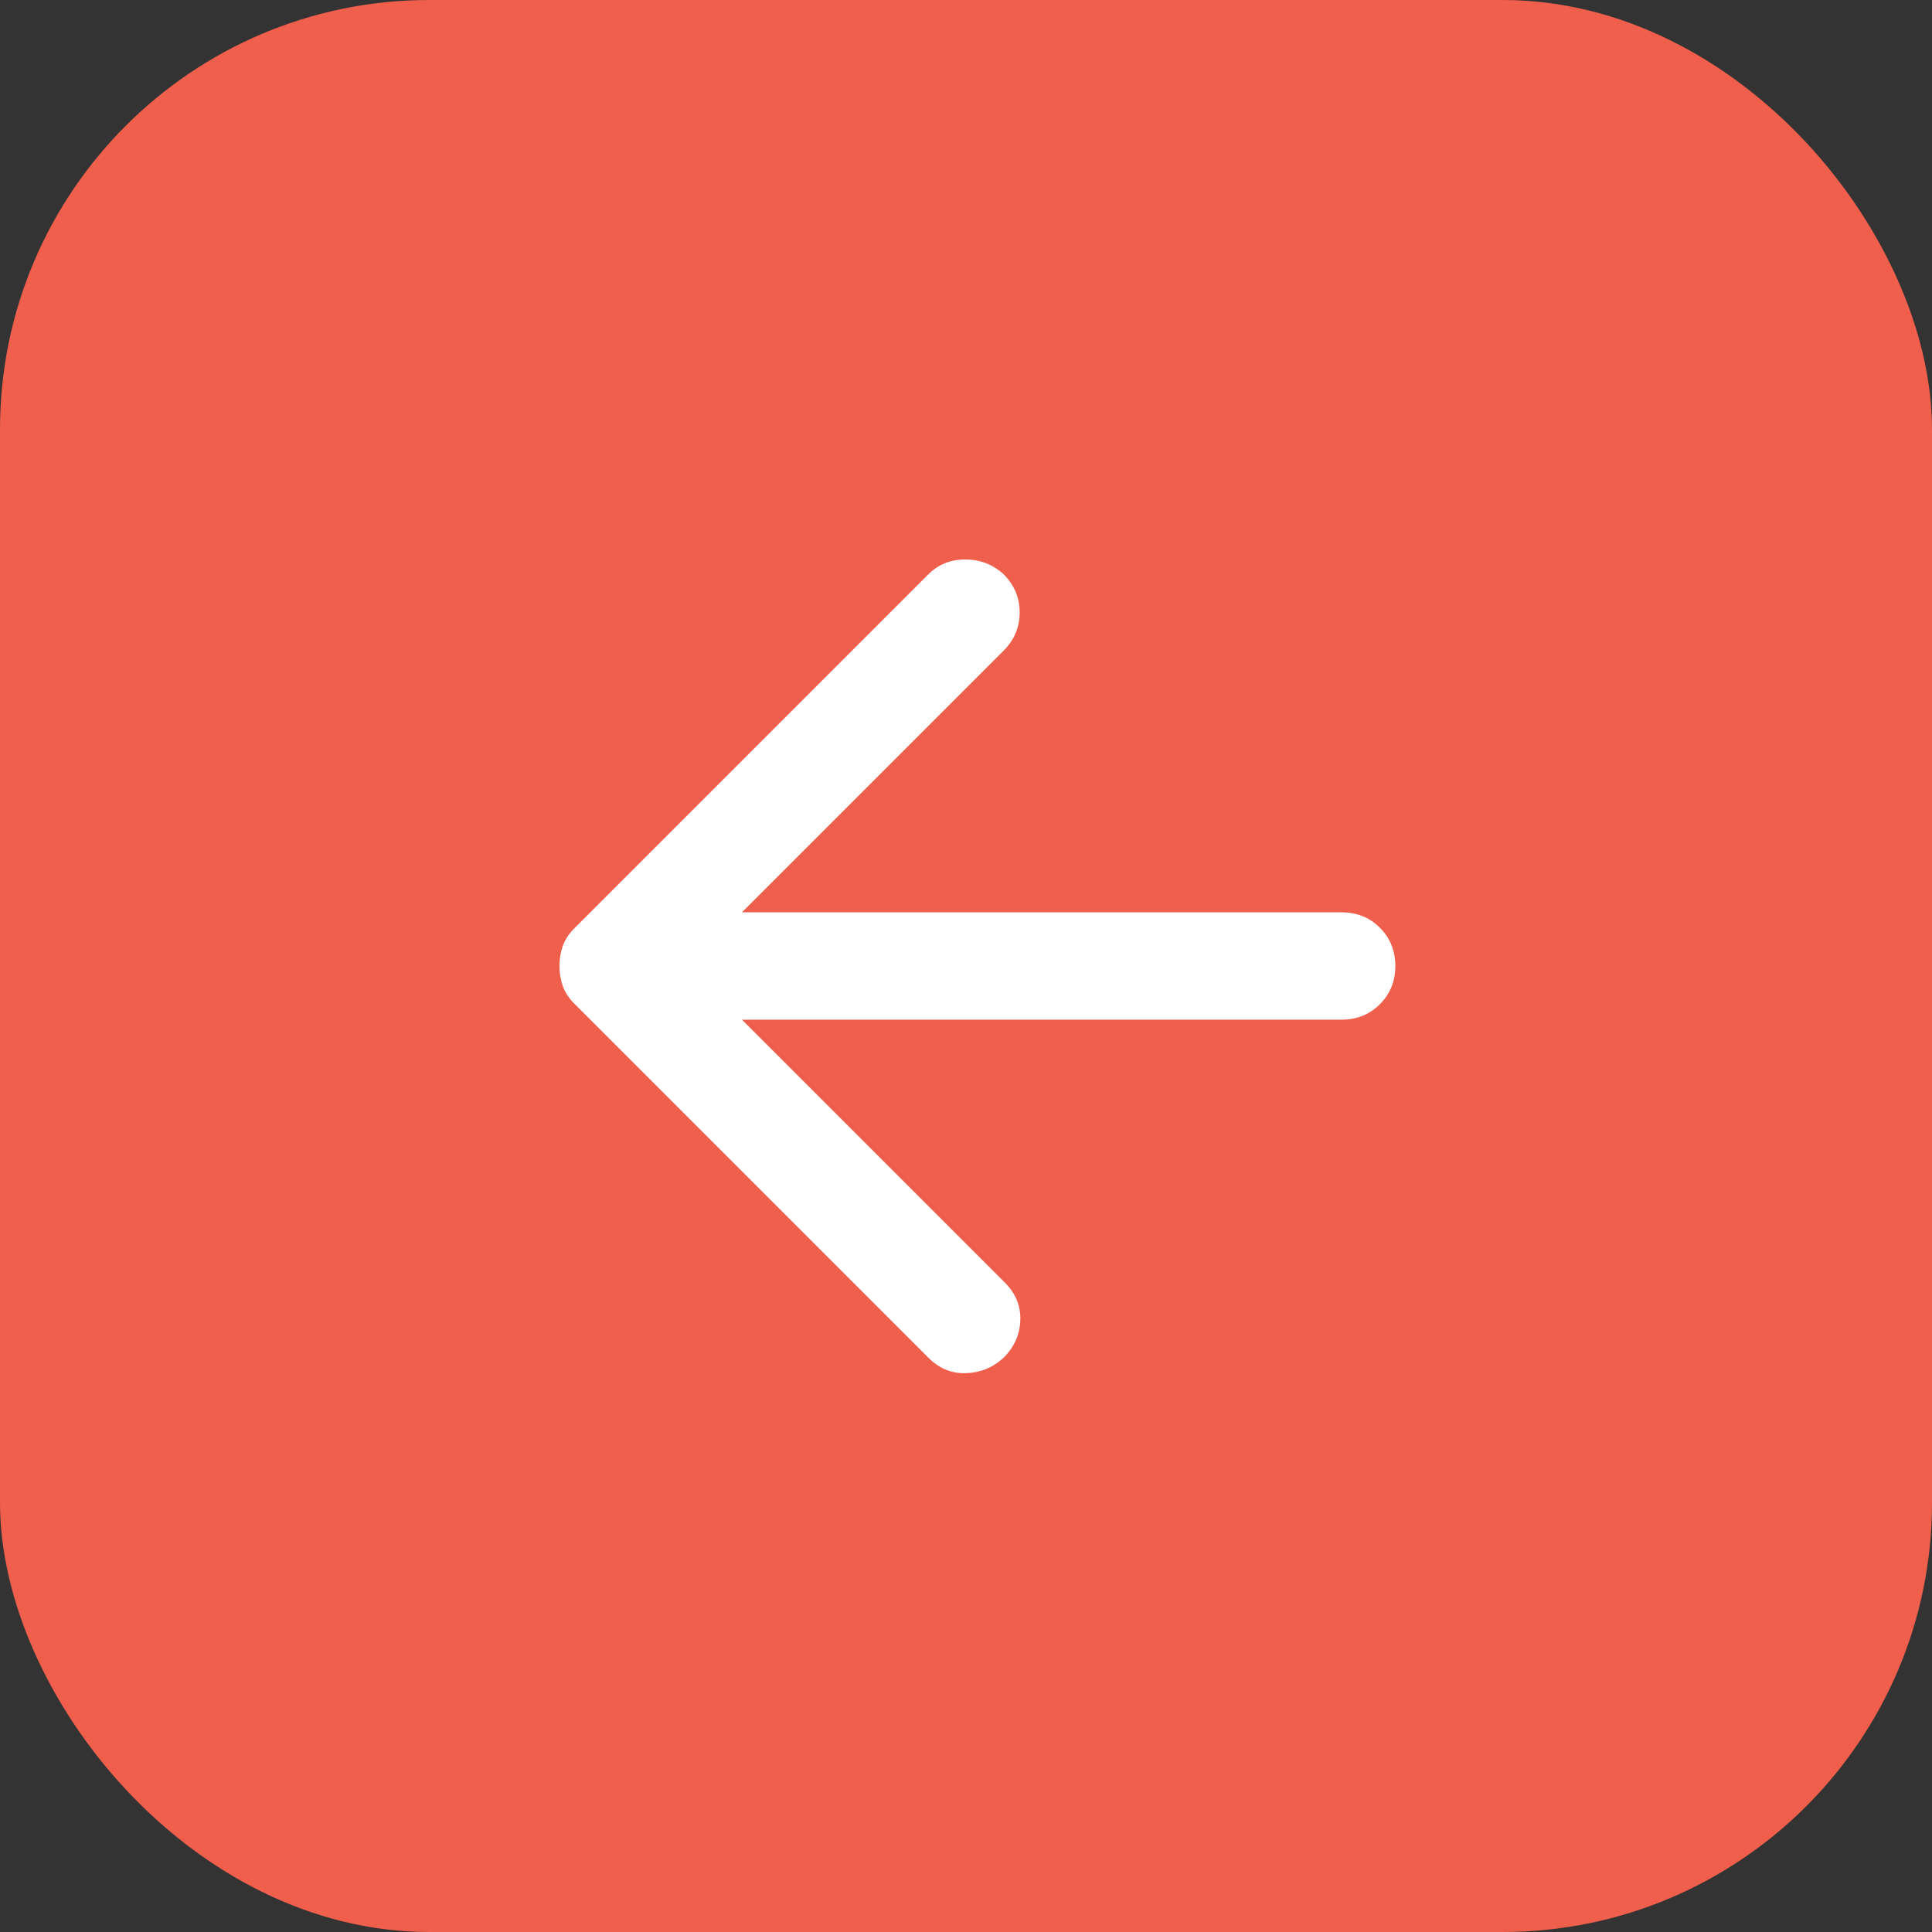<svg width="36" height="36" viewBox="0 0 36 36" fill="none" xmlns="http://www.w3.org/2000/svg">
<rect x="0" y="0" width="36" height="36" fill="#333333" stroke="none"/>
<rect width="36" height="36" rx="8" fill="#F05F4B"/>
<mask id="mask0_115_2289" style="mask-type:alpha" maskUnits="userSpaceOnUse" x="6" y="6" width="24" height="24">
<rect x="6" y="6" width="24" height="24" fill="#D9D9D9"/>
</mask>
<g mask="url(#mask0_115_2289)">
<path d="M13.825 19L18.725 23.9C18.925 24.1 19.021 24.333 19.012 24.6C19.004 24.866 18.9 25.1 18.7 25.3C18.5 25.483 18.267 25.579 18 25.587C17.733 25.596 17.5 25.5 17.3 25.3L10.7 18.7C10.6 18.6 10.529 18.491 10.487 18.375C10.446 18.258 10.425 18.133 10.425 18C10.425 17.866 10.446 17.741 10.487 17.625C10.529 17.508 10.6 17.4 10.7 17.3L17.3 10.7C17.483 10.517 17.712 10.425 17.987 10.425C18.262 10.425 18.5 10.517 18.7 10.7C18.9 10.9 19 11.137 19 11.412C19 11.687 18.9 11.925 18.7 12.125L13.825 17H25C25.283 17 25.521 17.096 25.712 17.287C25.904 17.479 26 17.716 26 18C26 18.283 25.904 18.521 25.712 18.712C25.521 18.904 25.283 19 25 19H13.825Z" fill="white"/>
</g>
</svg>
